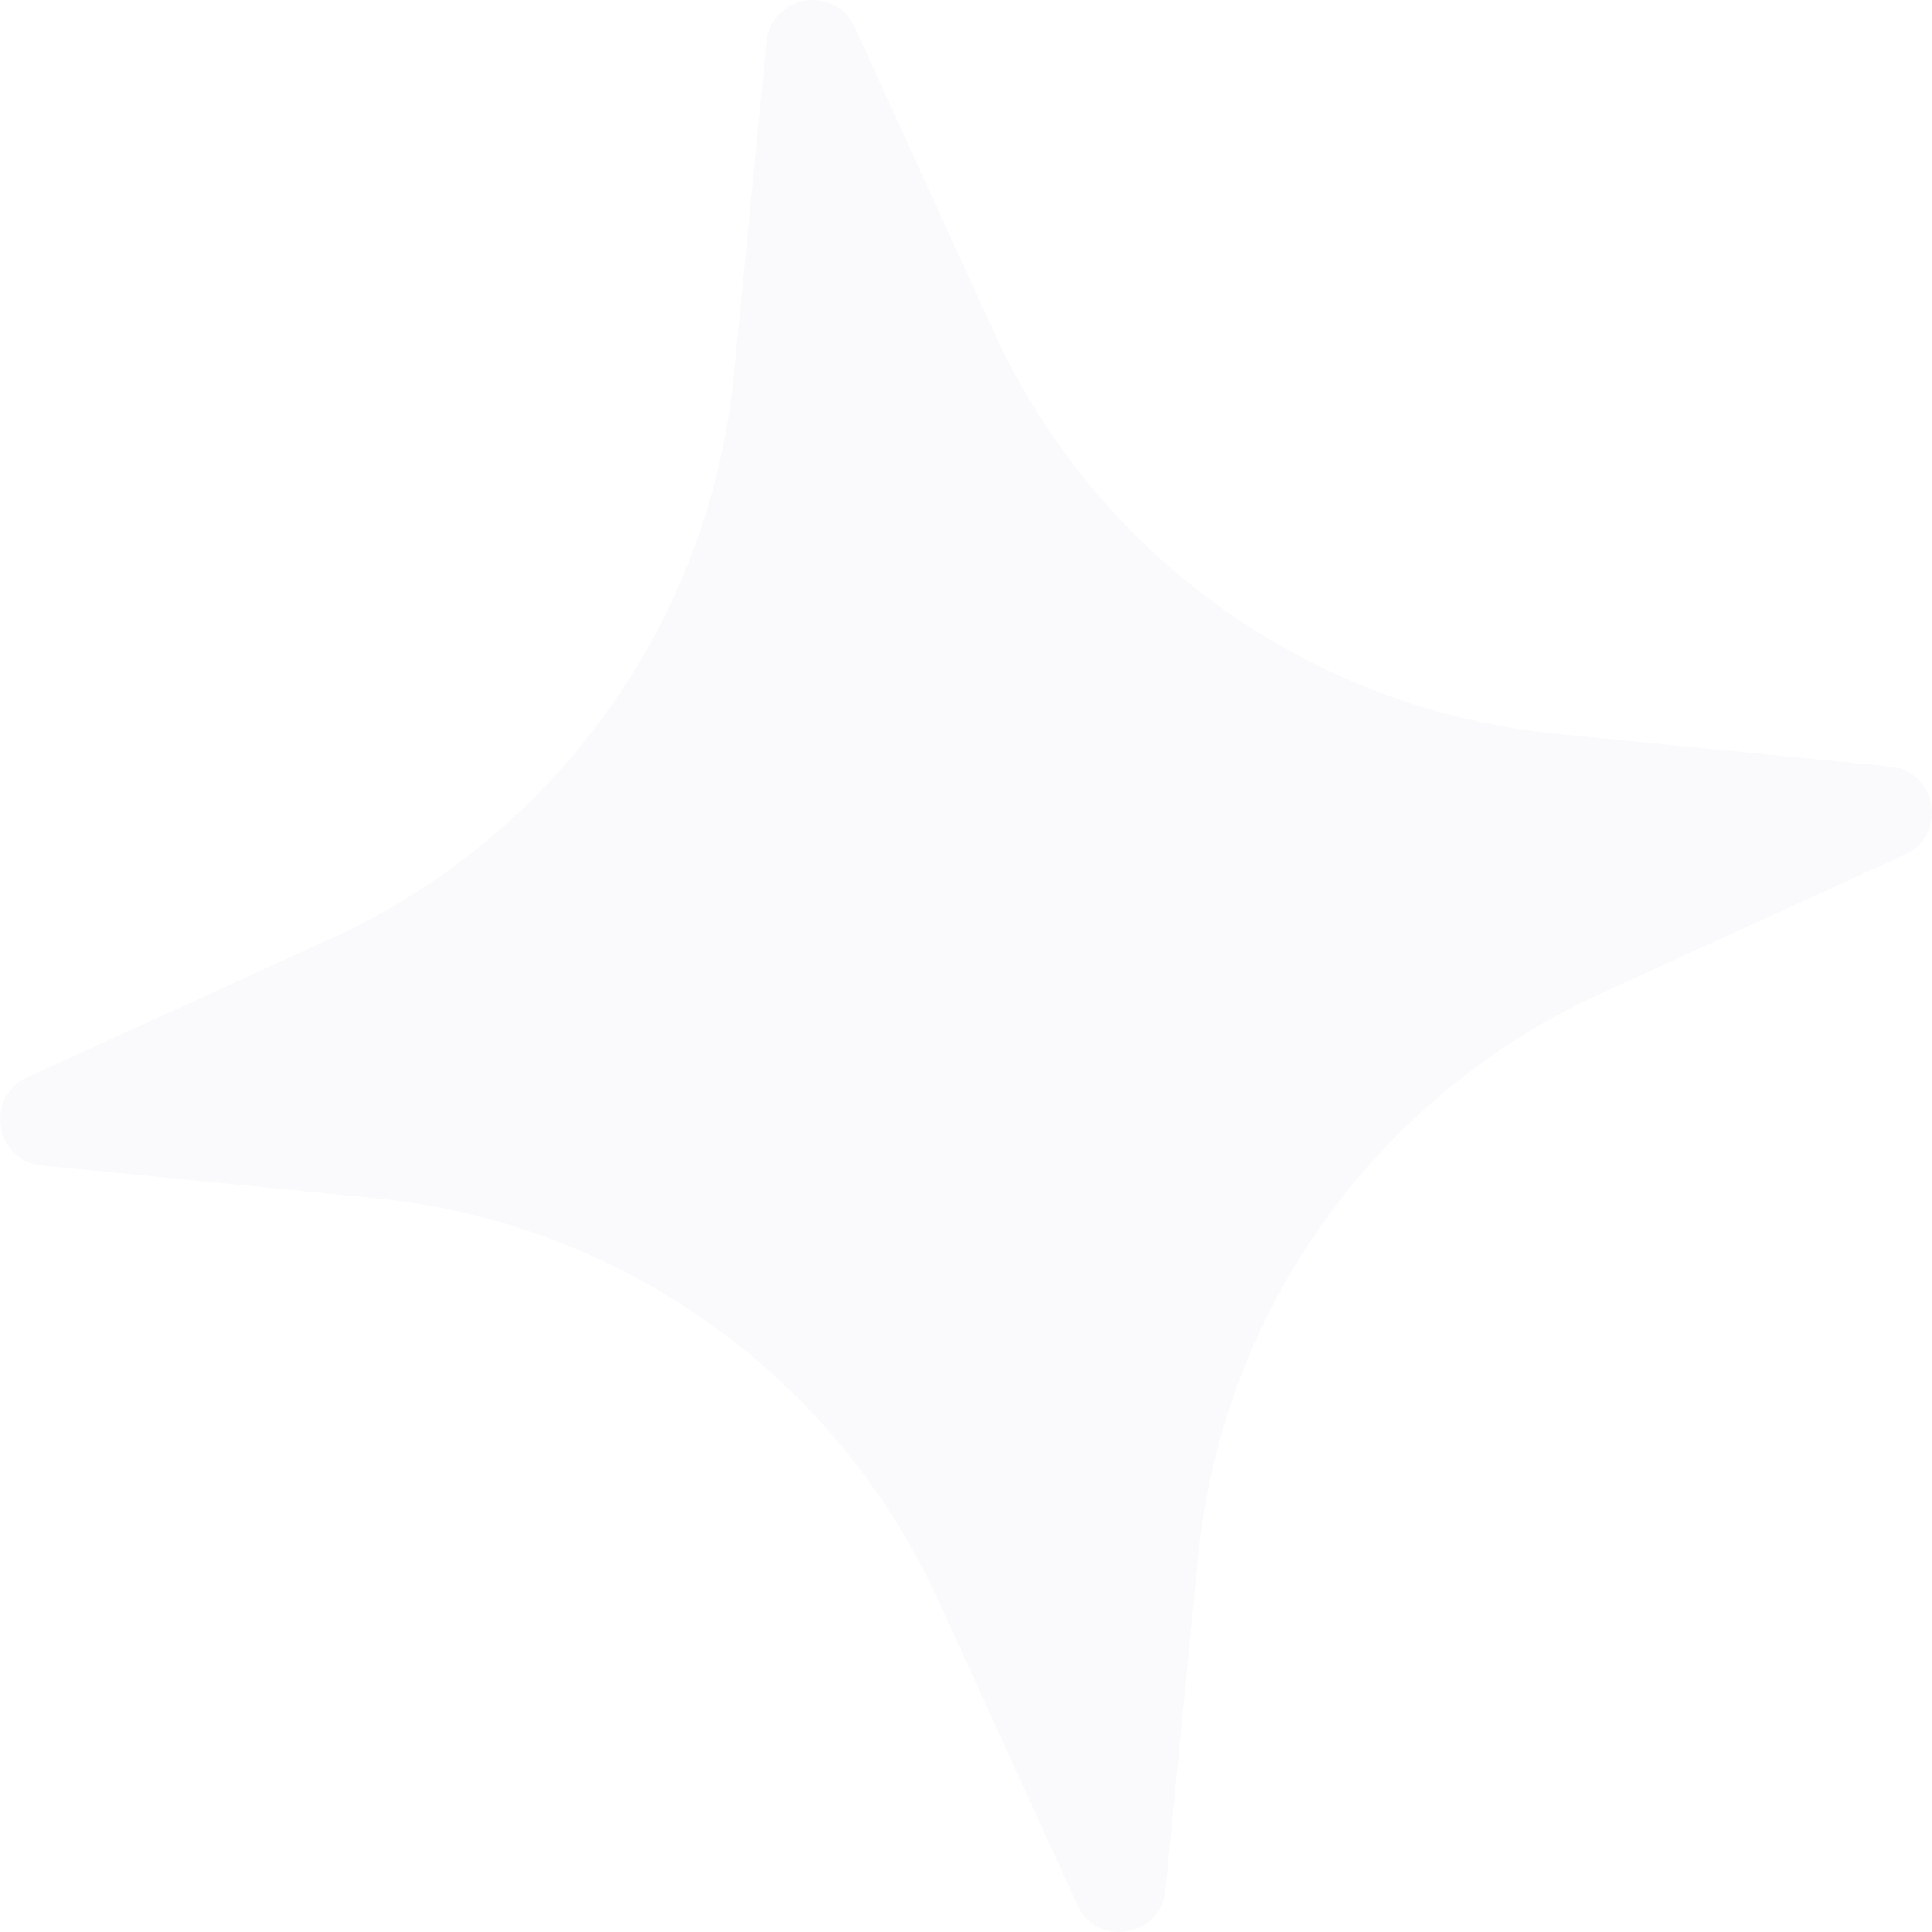 <svg width="134" height="134" viewBox="0 0 134 134" fill="none" xmlns="http://www.w3.org/2000/svg">
<path opacity="0.02" d="M53.165 2.898C53.485 -0.365 57.916 -1.104 59.278 1.878L68.916 22.989C76.041 38.594 90.933 49.228 108.006 50.901L131.102 53.165C134.365 53.485 135.104 57.916 132.122 59.278L111.011 68.916C95.406 76.041 84.772 90.933 83.099 108.006L80.835 131.102C80.515 134.365 76.084 135.104 74.722 132.122L65.084 111.011C57.959 95.406 43.067 84.772 25.994 83.099L2.898 80.835C-0.365 80.515 -1.104 76.084 1.878 74.722L22.989 65.084C38.594 57.959 49.228 43.067 50.901 25.994L53.165 2.898Z" fill="#18009C"/>
</svg>
